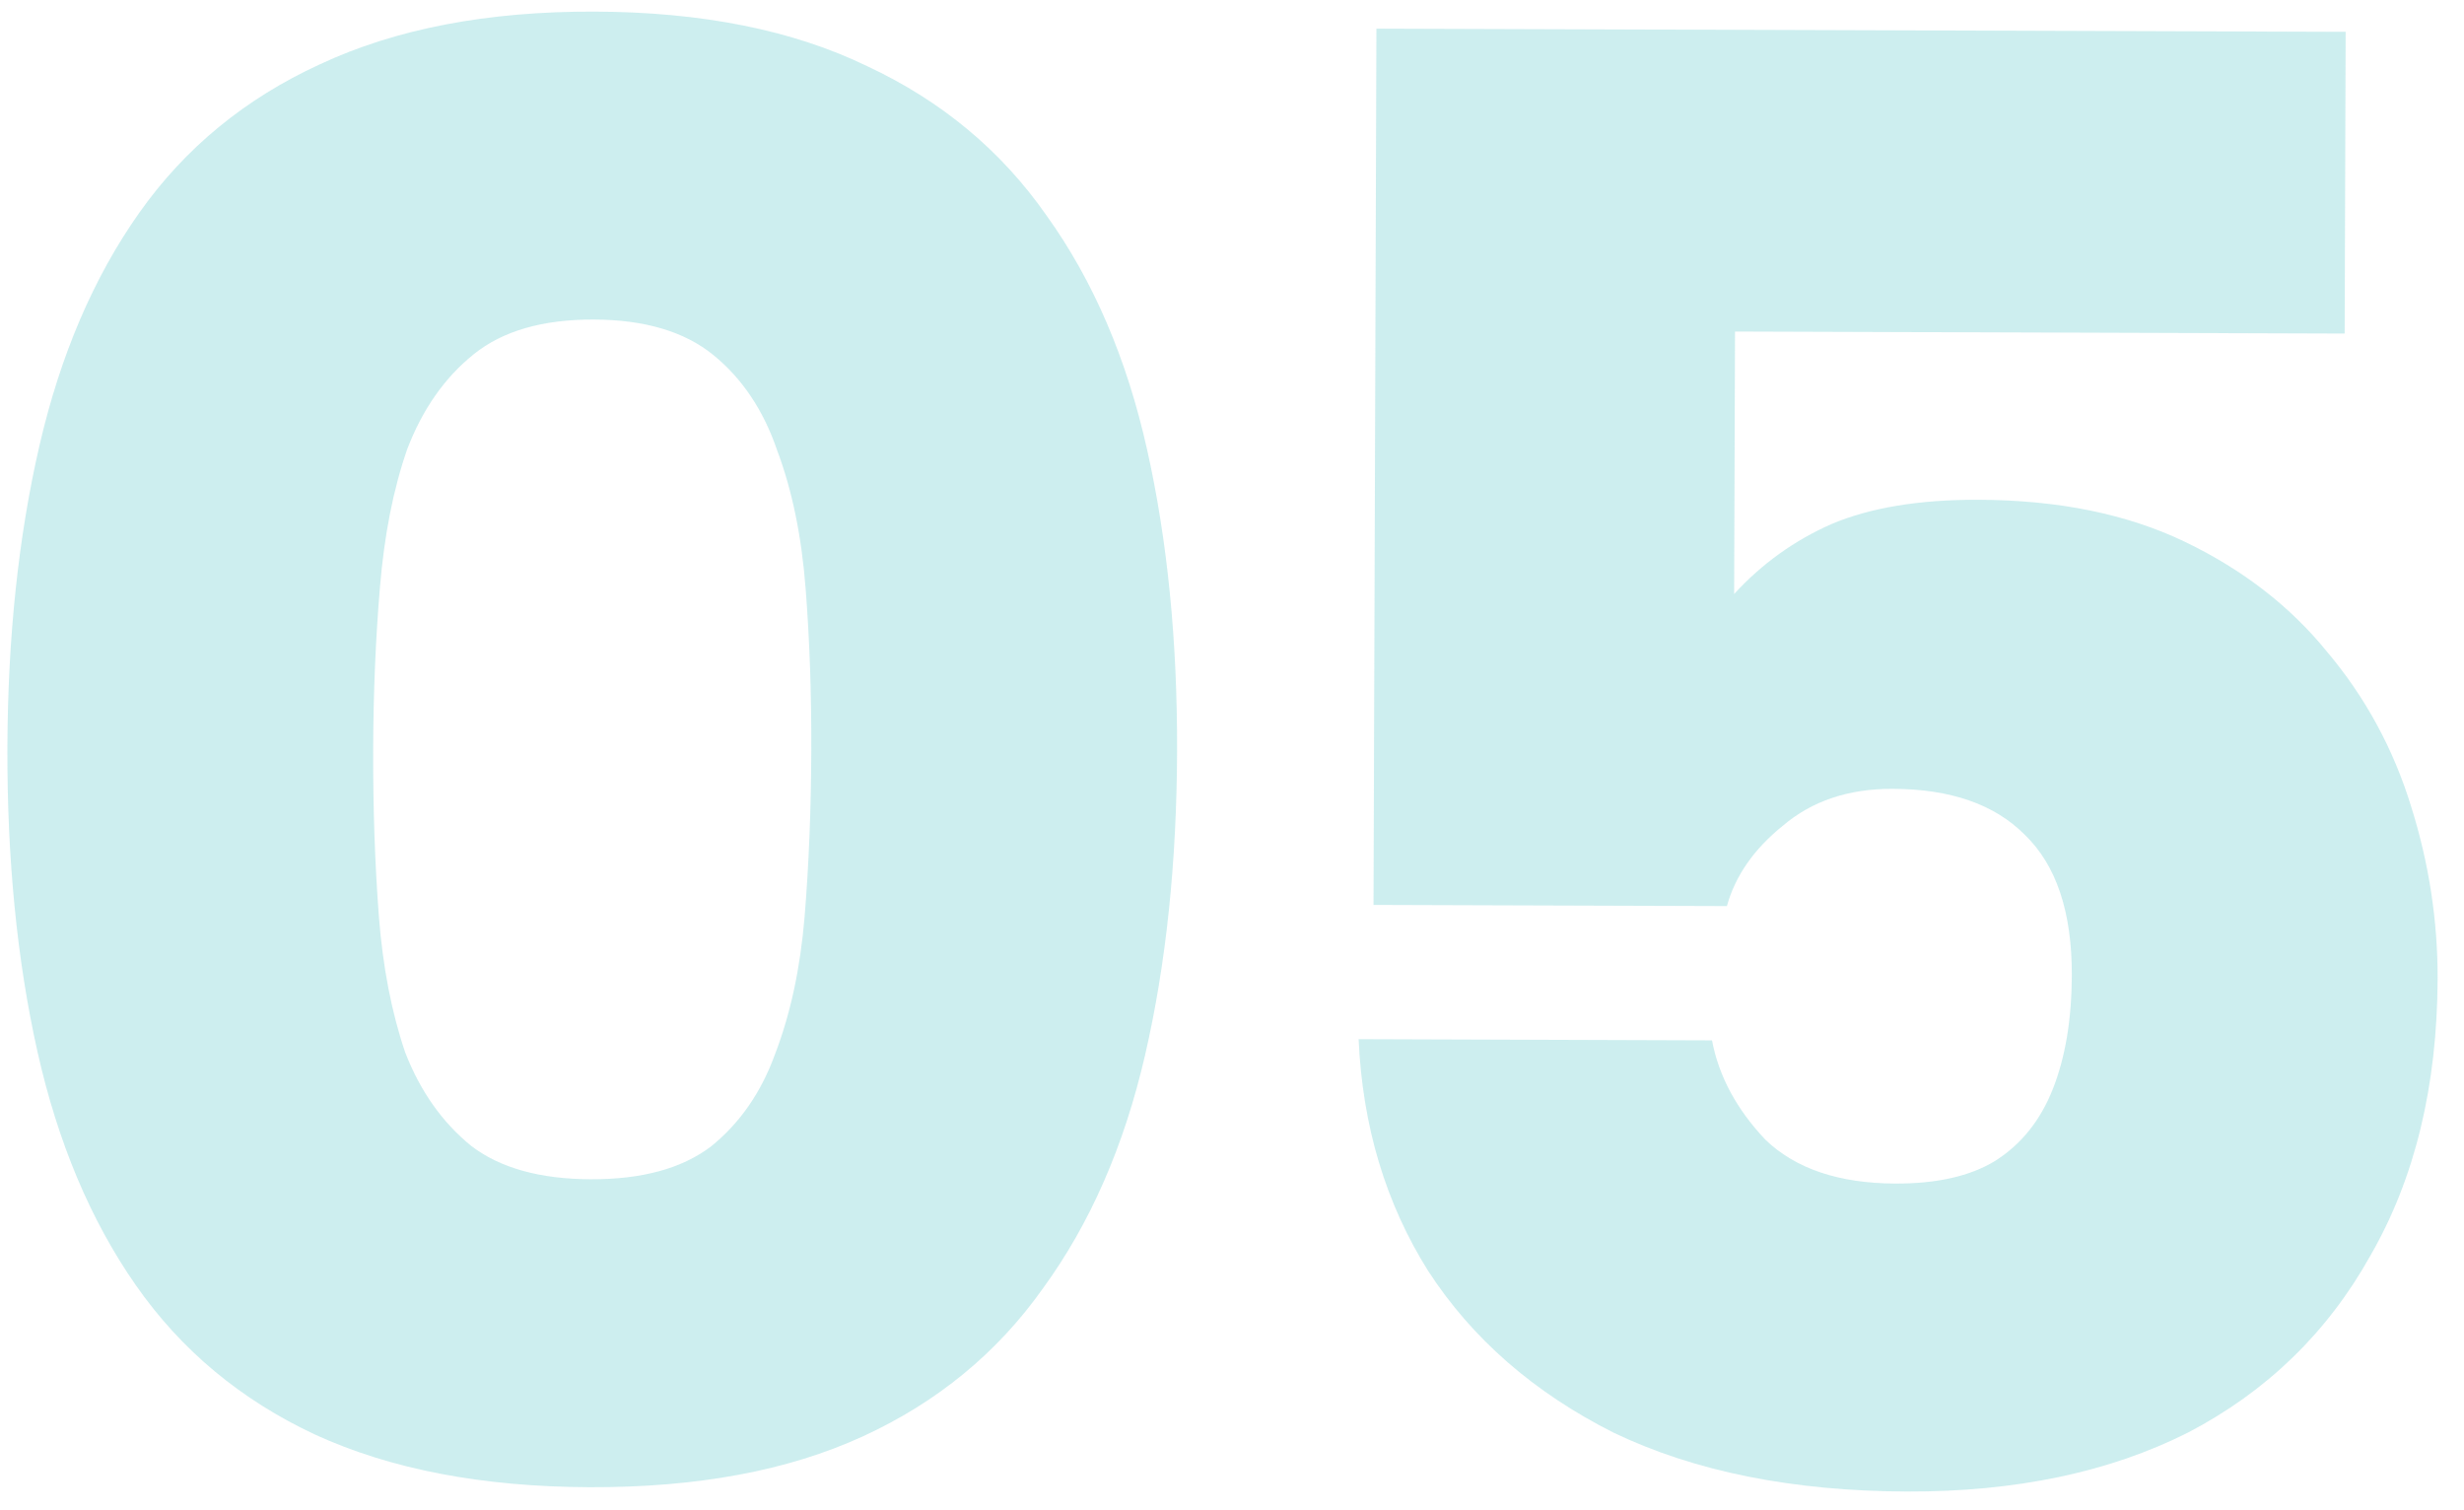 <svg width="62" height="38" viewBox="0 0 62 38" fill="none" xmlns="http://www.w3.org/2000/svg">
<path d="M59.022 0.801L58.997 8.393L43.657 8.342L43.635 14.946C44.331 14.186 45.148 13.599 46.085 13.186C47.057 12.774 48.288 12.57 49.779 12.575C51.79 12.581 53.522 12.934 54.976 13.632C56.429 14.33 57.622 15.252 58.554 16.399C59.521 17.547 60.228 18.849 60.674 20.306C61.12 21.729 61.34 23.169 61.336 24.625C61.327 27.329 60.764 29.649 59.648 31.587C58.568 33.525 57.037 35.011 55.058 36.044C53.078 37.043 50.72 37.538 47.981 37.529C45.104 37.519 42.644 37.026 40.602 36.048C38.594 35.037 37.039 33.679 35.935 31.977C34.866 30.275 34.283 28.332 34.186 26.147L43.078 26.177C43.249 27.078 43.697 27.912 44.422 28.677C45.182 29.408 46.273 29.775 47.694 29.78C48.734 29.783 49.567 29.595 50.192 29.216C50.852 28.802 51.34 28.197 51.654 27.401C51.969 26.605 52.128 25.652 52.132 24.542C52.137 22.948 51.742 21.768 50.947 21.003C50.187 20.237 49.079 19.852 47.623 19.848C46.514 19.844 45.594 20.153 44.864 20.774C44.134 21.361 43.664 22.036 43.453 22.798L34.561 22.769L34.634 0.721L59.022 0.801Z" fill="#48C2C5" fill-opacity="0.27"/>
<path d="M0.186 18.807C0.196 16.034 0.464 13.504 0.991 11.218C1.519 8.932 2.357 6.976 3.507 5.35C4.656 3.725 6.168 2.482 8.043 1.621C9.953 0.726 12.259 0.283 14.963 0.292C17.668 0.301 19.954 0.759 21.823 1.666C23.692 2.539 25.196 3.792 26.335 5.425C27.508 7.059 28.351 9.02 28.863 11.31C29.376 13.599 29.627 16.131 29.618 18.904C29.609 21.712 29.341 24.259 28.813 26.546C28.286 28.832 27.43 30.788 26.246 32.413C25.096 34.039 23.584 35.282 21.709 36.142C19.835 37.003 17.545 37.429 14.841 37.42C12.137 37.411 9.833 36.97 7.93 36.097C6.06 35.224 4.557 33.971 3.418 32.338C2.279 30.705 1.454 28.744 0.941 26.454C0.429 24.164 0.177 21.615 0.186 18.807ZM20.414 18.874C20.419 17.453 20.372 16.1 20.272 14.817C20.172 13.5 19.933 12.338 19.555 11.331C19.212 10.325 18.677 9.525 17.951 8.934C17.225 8.342 16.221 8.044 14.938 8.04C13.655 8.036 12.649 8.327 11.919 8.914C11.189 9.501 10.632 10.296 10.247 11.3C9.897 12.305 9.668 13.465 9.56 14.782C9.452 16.064 9.395 17.416 9.39 18.838C9.385 20.328 9.433 21.732 9.533 23.05C9.632 24.333 9.854 25.478 10.197 26.484C10.575 27.456 11.127 28.238 11.854 28.83C12.58 29.387 13.584 29.668 14.867 29.672C16.149 29.676 17.156 29.402 17.886 28.85C18.615 28.263 19.155 27.485 19.505 26.515C19.89 25.511 20.136 24.368 20.244 23.085C20.353 21.768 20.409 20.365 20.414 18.874Z" fill="#48C2C5" fill-opacity="0.27"/>
</svg>
